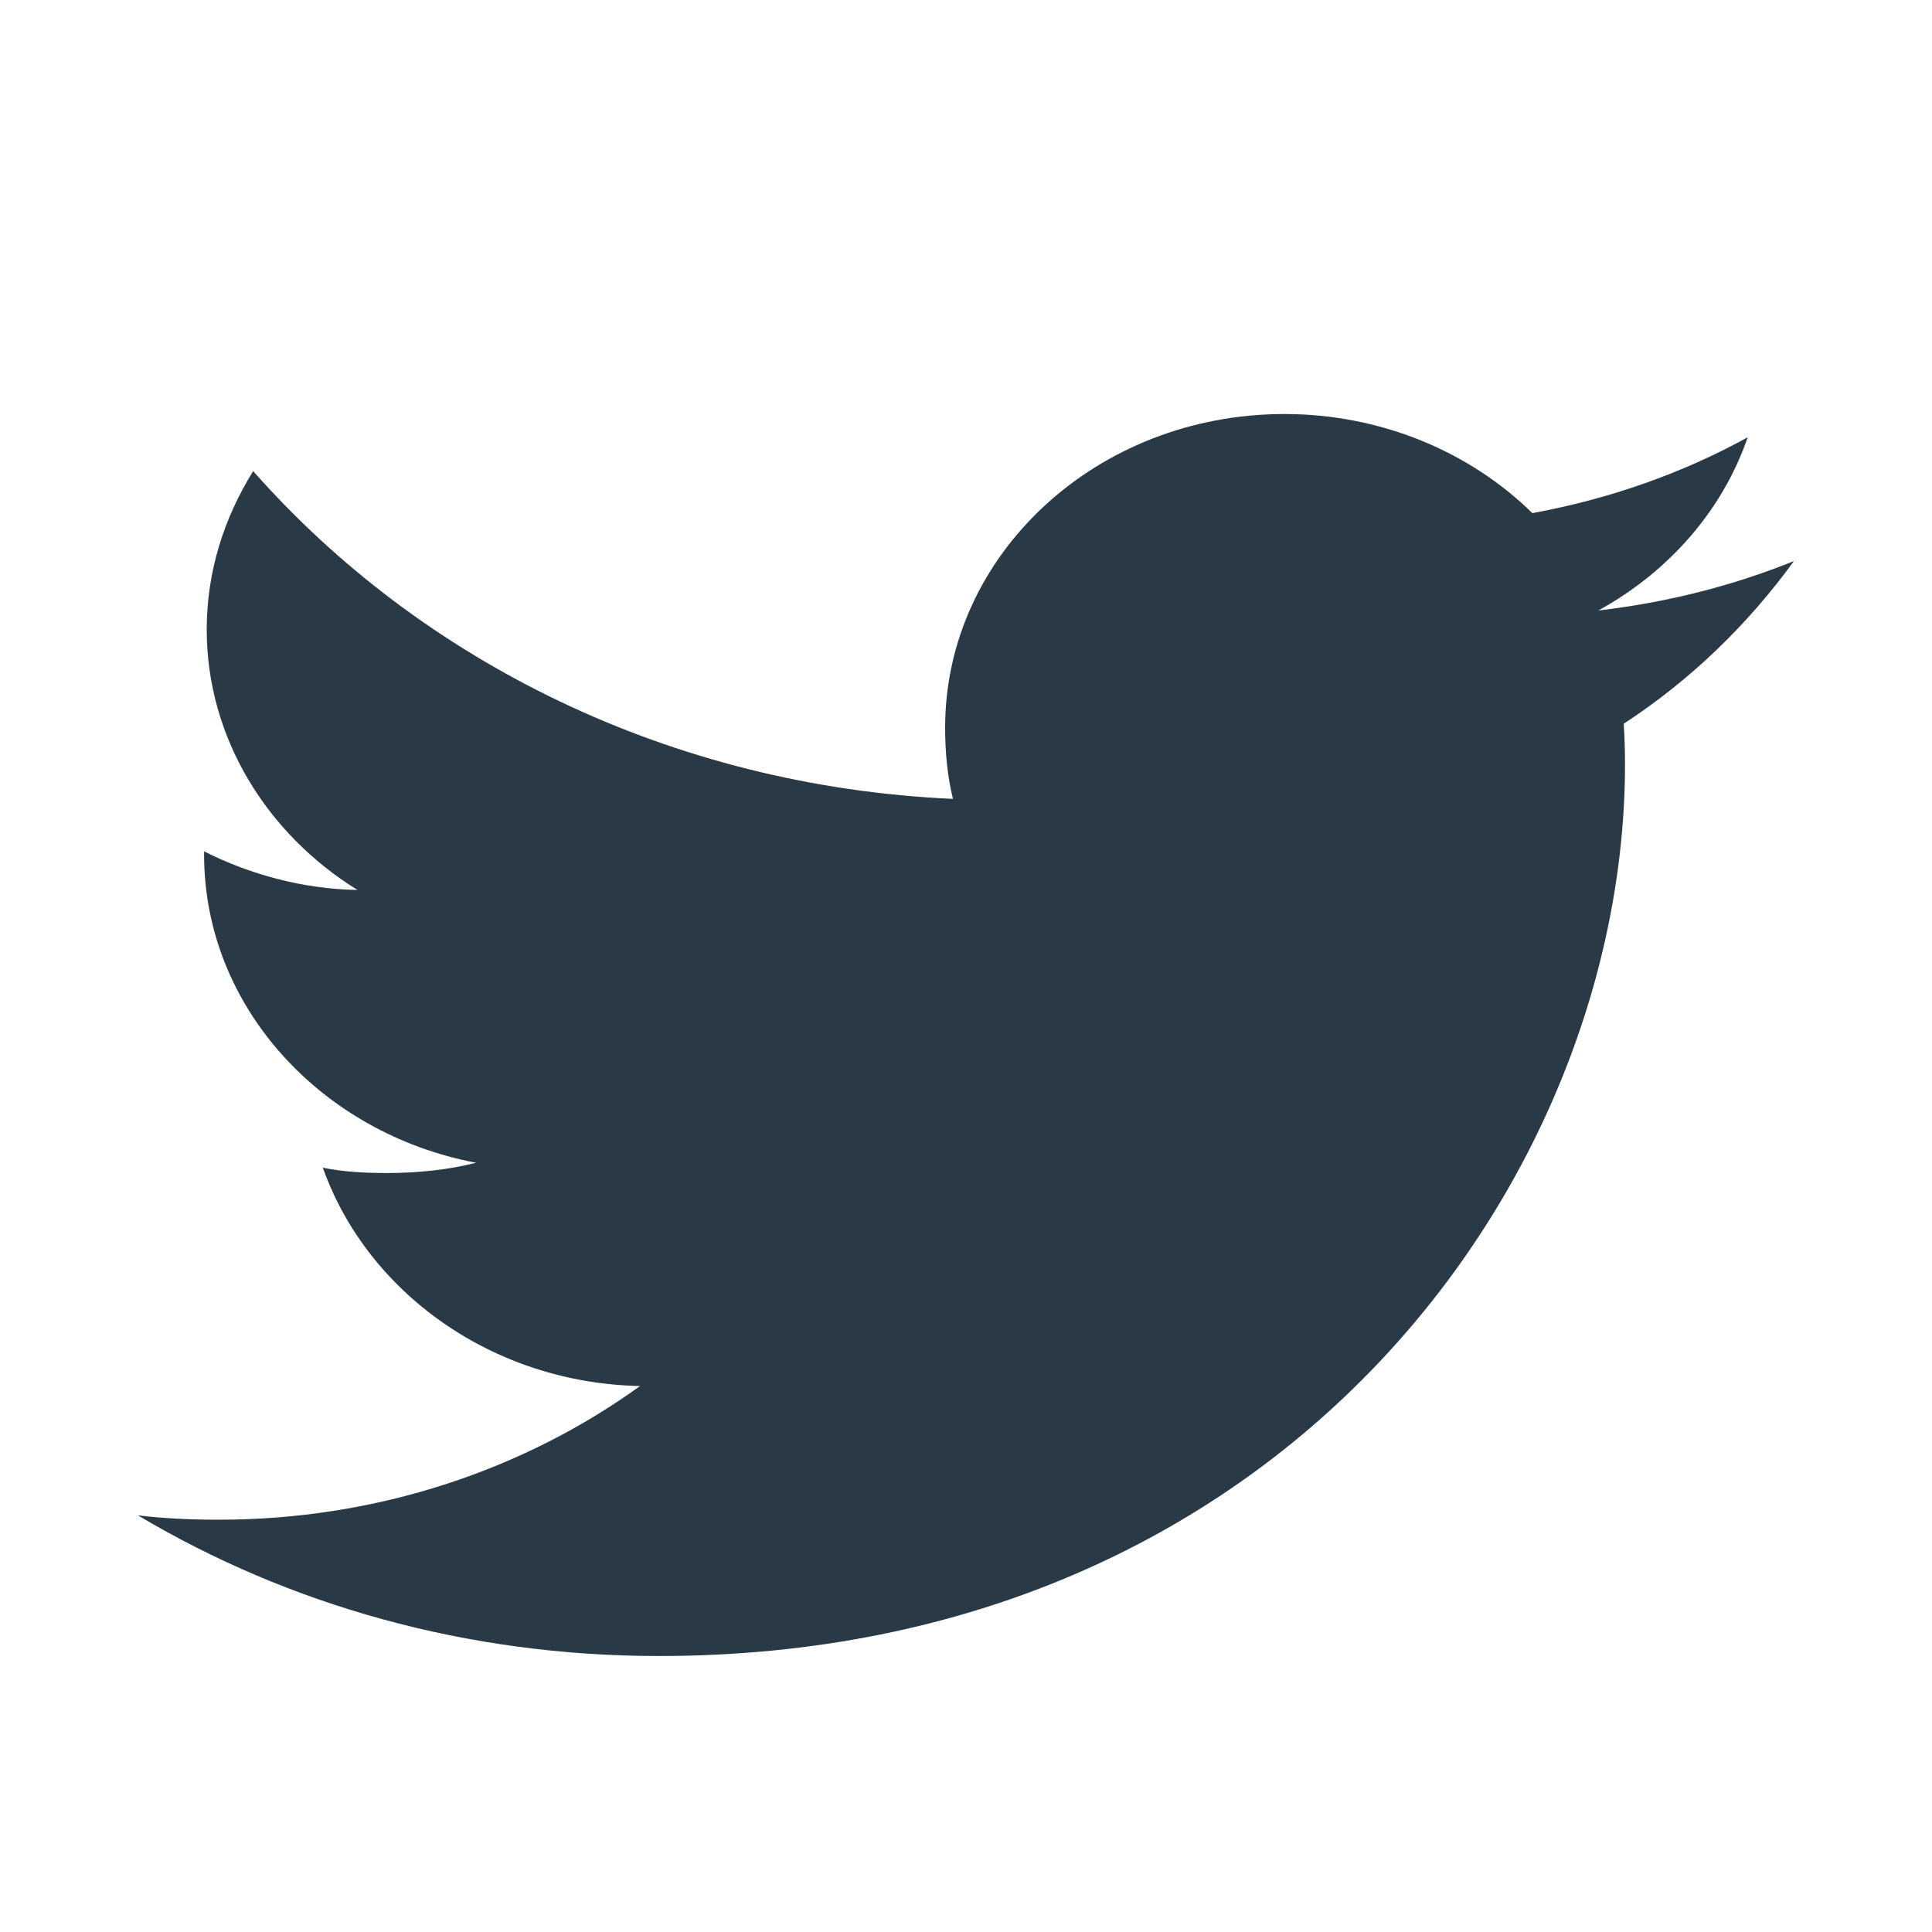 <svg width="20" height="20" viewBox="0 0 20 20" fill="none" xmlns="http://www.w3.org/2000/svg">
<path d="M18.571 5.808C17.933 6.066 17.254 6.237 16.546 6.32C17.274 5.919 17.83 5.288 18.092 4.527C17.412 4.901 16.662 5.165 15.863 5.312C15.218 4.678 14.299 4.286 13.296 4.286C11.35 4.286 9.784 5.744 9.784 7.531C9.784 7.788 9.807 8.035 9.865 8.27C6.943 8.139 4.358 6.846 2.621 4.877C2.318 5.363 2.14 5.919 2.14 6.517C2.14 7.64 2.767 8.636 3.701 9.213C3.137 9.203 2.583 9.052 2.113 8.813C2.113 8.823 2.113 8.836 2.113 8.849C2.113 10.425 3.332 11.735 4.929 12.037C4.643 12.109 4.331 12.143 4.008 12.143C3.783 12.143 3.556 12.132 3.342 12.088C3.798 13.373 5.09 14.317 6.626 14.348C5.431 15.211 3.912 15.732 2.269 15.732C1.981 15.732 1.704 15.72 1.428 15.687C2.985 16.614 4.83 17.143 6.819 17.143C13.286 17.143 16.822 12.198 16.822 7.911C16.822 7.768 16.817 7.63 16.809 7.492C17.507 7.035 18.093 6.465 18.571 5.808Z" fill="#2A3946"/>
</svg>
